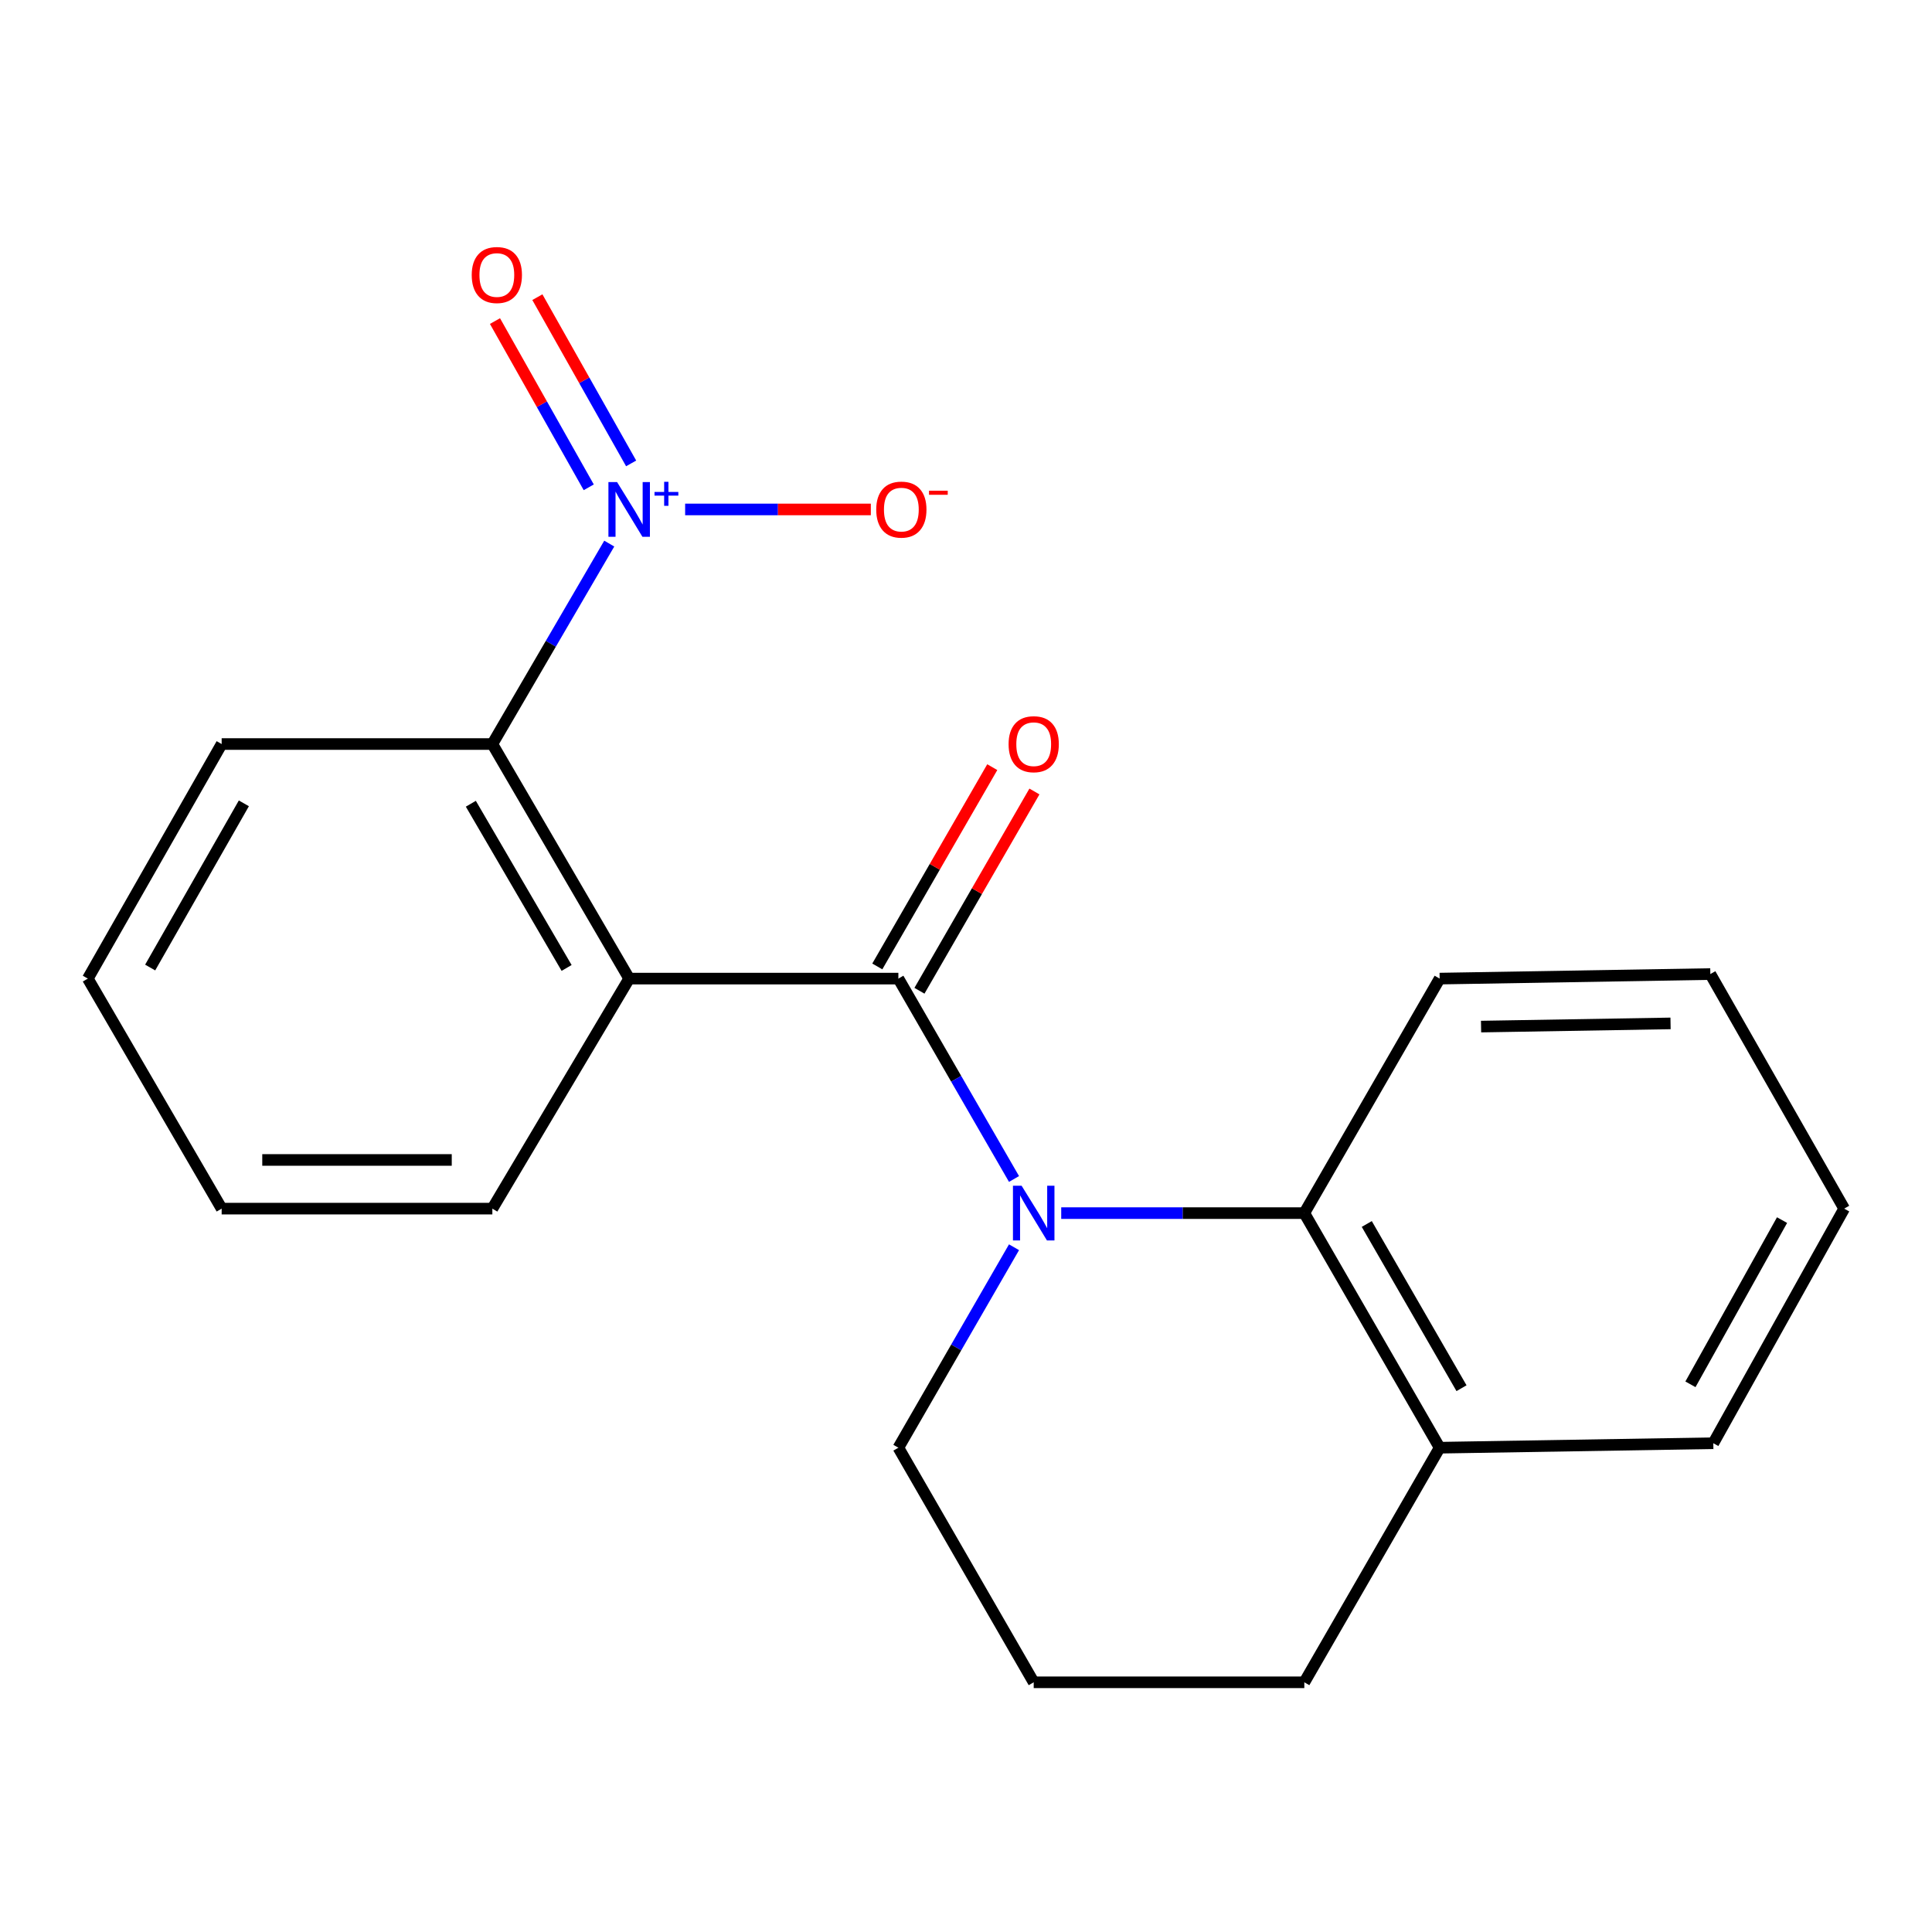 <?xml version='1.0' encoding='iso-8859-1'?>
<svg version='1.1' baseProfile='full'
              xmlns='http://www.w3.org/2000/svg'
                      xmlns:rdkit='http://www.rdkit.org/xml'
                      xmlns:xlink='http://www.w3.org/1999/xlink'
                  xml:space='preserve'
width='1000px' height='1000px' viewBox='0 0 1000 1000'>
<!-- END OF HEADER -->
<rect style='opacity:1.0;fill:#FFFFFF;stroke:none' width='1000' height='1000' x='0' y='0'> </rect>
<path class='bond-0' d='M 464.997,506.523 L 494.924,558.383' style='fill:none;fill-rule:evenodd;stroke:#000000;stroke-width:6px;stroke-linecap:butt;stroke-linejoin:miter;stroke-opacity:1' />
<path class='bond-0' d='M 494.924,558.383 L 524.851,610.242' style='fill:none;fill-rule:evenodd;stroke:#0000FF;stroke-width:6px;stroke-linecap:butt;stroke-linejoin:miter;stroke-opacity:1' />
<path class='bond-1' d='M 464.997,506.523 L 325.658,506.523' style='fill:none;fill-rule:evenodd;stroke:#000000;stroke-width:6px;stroke-linecap:butt;stroke-linejoin:miter;stroke-opacity:1' />
<path class='bond-6' d='M 475.908,512.818 L 505.663,461.244' style='fill:none;fill-rule:evenodd;stroke:#000000;stroke-width:6px;stroke-linecap:butt;stroke-linejoin:miter;stroke-opacity:1' />
<path class='bond-6' d='M 505.663,461.244 L 535.418,409.671' style='fill:none;fill-rule:evenodd;stroke:#FF0000;stroke-width:6px;stroke-linecap:butt;stroke-linejoin:miter;stroke-opacity:1' />
<path class='bond-6' d='M 454.087,500.228 L 483.842,448.655' style='fill:none;fill-rule:evenodd;stroke:#000000;stroke-width:6px;stroke-linecap:butt;stroke-linejoin:miter;stroke-opacity:1' />
<path class='bond-6' d='M 483.842,448.655 L 513.597,397.082' style='fill:none;fill-rule:evenodd;stroke:#FF0000;stroke-width:6px;stroke-linecap:butt;stroke-linejoin:miter;stroke-opacity:1' />
<path class='bond-4' d='M 549.286,627.906 L 612.199,627.906' style='fill:none;fill-rule:evenodd;stroke:#0000FF;stroke-width:6px;stroke-linecap:butt;stroke-linejoin:miter;stroke-opacity:1' />
<path class='bond-4' d='M 612.199,627.906 L 675.112,627.906' style='fill:none;fill-rule:evenodd;stroke:#000000;stroke-width:6px;stroke-linecap:butt;stroke-linejoin:miter;stroke-opacity:1' />
<path class='bond-9' d='M 524.854,645.57 L 494.926,697.451' style='fill:none;fill-rule:evenodd;stroke:#0000FF;stroke-width:6px;stroke-linecap:butt;stroke-linejoin:miter;stroke-opacity:1' />
<path class='bond-9' d='M 494.926,697.451 L 464.997,749.331' style='fill:none;fill-rule:evenodd;stroke:#000000;stroke-width:6px;stroke-linecap:butt;stroke-linejoin:miter;stroke-opacity:1' />
<path class='bond-3' d='M 325.658,506.523 L 254.841,385.112' style='fill:none;fill-rule:evenodd;stroke:#000000;stroke-width:6px;stroke-linecap:butt;stroke-linejoin:miter;stroke-opacity:1' />
<path class='bond-3' d='M 293.275,501.004 L 243.703,416.017' style='fill:none;fill-rule:evenodd;stroke:#000000;stroke-width:6px;stroke-linecap:butt;stroke-linejoin:miter;stroke-opacity:1' />
<path class='bond-10' d='M 325.658,506.523 L 254.841,625.583' style='fill:none;fill-rule:evenodd;stroke:#000000;stroke-width:6px;stroke-linecap:butt;stroke-linejoin:miter;stroke-opacity:1' />
<path class='bond-2' d='M 315.35,281.362 L 285.096,333.237' style='fill:none;fill-rule:evenodd;stroke:#0000FF;stroke-width:6px;stroke-linecap:butt;stroke-linejoin:miter;stroke-opacity:1' />
<path class='bond-2' d='M 285.096,333.237 L 254.841,385.112' style='fill:none;fill-rule:evenodd;stroke:#000000;stroke-width:6px;stroke-linecap:butt;stroke-linejoin:miter;stroke-opacity:1' />
<path class='bond-5' d='M 354.625,263.687 L 402.682,263.687' style='fill:none;fill-rule:evenodd;stroke:#0000FF;stroke-width:6px;stroke-linecap:butt;stroke-linejoin:miter;stroke-opacity:1' />
<path class='bond-5' d='M 402.682,263.687 L 450.739,263.687' style='fill:none;fill-rule:evenodd;stroke:#FF0000;stroke-width:6px;stroke-linecap:butt;stroke-linejoin:miter;stroke-opacity:1' />
<path class='bond-7' d='M 326.676,239.854 L 302.409,196.833' style='fill:none;fill-rule:evenodd;stroke:#0000FF;stroke-width:6px;stroke-linecap:butt;stroke-linejoin:miter;stroke-opacity:1' />
<path class='bond-7' d='M 302.409,196.833 L 278.141,153.813' style='fill:none;fill-rule:evenodd;stroke:#FF0000;stroke-width:6px;stroke-linecap:butt;stroke-linejoin:miter;stroke-opacity:1' />
<path class='bond-7' d='M 304.734,252.231 L 280.467,209.21' style='fill:none;fill-rule:evenodd;stroke:#0000FF;stroke-width:6px;stroke-linecap:butt;stroke-linejoin:miter;stroke-opacity:1' />
<path class='bond-7' d='M 280.467,209.21 L 256.2,166.19' style='fill:none;fill-rule:evenodd;stroke:#FF0000;stroke-width:6px;stroke-linecap:butt;stroke-linejoin:miter;stroke-opacity:1' />
<path class='bond-11' d='M 254.841,385.112 L 114.732,385.112' style='fill:none;fill-rule:evenodd;stroke:#000000;stroke-width:6px;stroke-linecap:butt;stroke-linejoin:miter;stroke-opacity:1' />
<path class='bond-8' d='M 675.112,627.906 L 745.159,749.331' style='fill:none;fill-rule:evenodd;stroke:#000000;stroke-width:6px;stroke-linecap:butt;stroke-linejoin:miter;stroke-opacity:1' />
<path class='bond-8' d='M 707.44,633.531 L 756.473,718.529' style='fill:none;fill-rule:evenodd;stroke:#000000;stroke-width:6px;stroke-linecap:butt;stroke-linejoin:miter;stroke-opacity:1' />
<path class='bond-12' d='M 675.112,627.906 L 745.159,506.523' style='fill:none;fill-rule:evenodd;stroke:#000000;stroke-width:6px;stroke-linecap:butt;stroke-linejoin:miter;stroke-opacity:1' />
<path class='bond-15' d='M 745.159,749.331 L 886.807,747.008' style='fill:none;fill-rule:evenodd;stroke:#000000;stroke-width:6px;stroke-linecap:butt;stroke-linejoin:miter;stroke-opacity:1' />
<path class='bond-21' d='M 745.159,749.331 L 675.112,870.756' style='fill:none;fill-rule:evenodd;stroke:#000000;stroke-width:6px;stroke-linecap:butt;stroke-linejoin:miter;stroke-opacity:1' />
<path class='bond-13' d='M 464.997,749.331 L 535.045,870.756' style='fill:none;fill-rule:evenodd;stroke:#000000;stroke-width:6px;stroke-linecap:butt;stroke-linejoin:miter;stroke-opacity:1' />
<path class='bond-16' d='M 254.841,625.583 L 114.732,625.583' style='fill:none;fill-rule:evenodd;stroke:#000000;stroke-width:6px;stroke-linecap:butt;stroke-linejoin:miter;stroke-opacity:1' />
<path class='bond-16' d='M 233.825,600.391 L 135.749,600.391' style='fill:none;fill-rule:evenodd;stroke:#000000;stroke-width:6px;stroke-linecap:butt;stroke-linejoin:miter;stroke-opacity:1' />
<path class='bond-20' d='M 114.732,385.112 L 45.455,506.523' style='fill:none;fill-rule:evenodd;stroke:#000000;stroke-width:6px;stroke-linecap:butt;stroke-linejoin:miter;stroke-opacity:1' />
<path class='bond-20' d='M 126.221,415.809 L 77.727,500.797' style='fill:none;fill-rule:evenodd;stroke:#000000;stroke-width:6px;stroke-linecap:butt;stroke-linejoin:miter;stroke-opacity:1' />
<path class='bond-17' d='M 745.159,506.523 L 885.268,504.172' style='fill:none;fill-rule:evenodd;stroke:#000000;stroke-width:6px;stroke-linecap:butt;stroke-linejoin:miter;stroke-opacity:1' />
<path class='bond-17' d='M 766.598,531.359 L 864.674,529.713' style='fill:none;fill-rule:evenodd;stroke:#000000;stroke-width:6px;stroke-linecap:butt;stroke-linejoin:miter;stroke-opacity:1' />
<path class='bond-14' d='M 535.045,870.756 L 675.112,870.756' style='fill:none;fill-rule:evenodd;stroke:#000000;stroke-width:6px;stroke-linecap:butt;stroke-linejoin:miter;stroke-opacity:1' />
<path class='bond-22' d='M 886.807,747.008 L 954.545,625.583' style='fill:none;fill-rule:evenodd;stroke:#000000;stroke-width:6px;stroke-linecap:butt;stroke-linejoin:miter;stroke-opacity:1' />
<path class='bond-22' d='M 874.968,716.521 L 922.385,631.523' style='fill:none;fill-rule:evenodd;stroke:#000000;stroke-width:6px;stroke-linecap:butt;stroke-linejoin:miter;stroke-opacity:1' />
<path class='bond-18' d='M 114.732,625.583 L 45.455,506.523' style='fill:none;fill-rule:evenodd;stroke:#000000;stroke-width:6px;stroke-linecap:butt;stroke-linejoin:miter;stroke-opacity:1' />
<path class='bond-19' d='M 885.268,504.172 L 954.545,625.583' style='fill:none;fill-rule:evenodd;stroke:#000000;stroke-width:6px;stroke-linecap:butt;stroke-linejoin:miter;stroke-opacity:1' />
<path  class='atom-1' d='M 528.785 613.746
L 538.065 628.746
Q 538.985 630.226, 540.465 632.906
Q 541.945 635.586, 542.025 635.746
L 542.025 613.746
L 545.785 613.746
L 545.785 642.066
L 541.905 642.066
L 531.945 625.666
Q 530.785 623.746, 529.545 621.546
Q 528.345 619.346, 527.985 618.666
L 527.985 642.066
L 524.305 642.066
L 524.305 613.746
L 528.785 613.746
' fill='#0000FF'/>
<path  class='atom-3' d='M 319.398 249.527
L 328.678 264.527
Q 329.598 266.007, 331.078 268.687
Q 332.558 271.367, 332.638 271.527
L 332.638 249.527
L 336.398 249.527
L 336.398 277.847
L 332.518 277.847
L 322.558 261.447
Q 321.398 259.527, 320.158 257.327
Q 318.958 255.127, 318.598 254.447
L 318.598 277.847
L 314.918 277.847
L 314.918 249.527
L 319.398 249.527
' fill='#0000FF'/>
<path  class='atom-3' d='M 338.774 254.632
L 343.764 254.632
L 343.764 249.379
L 345.981 249.379
L 345.981 254.632
L 351.103 254.632
L 351.103 256.533
L 345.981 256.533
L 345.981 261.813
L 343.764 261.813
L 343.764 256.533
L 338.774 256.533
L 338.774 254.632
' fill='#0000FF'/>
<path  class='atom-6' d='M 453.537 263.767
Q 453.537 256.967, 456.897 253.167
Q 460.257 249.367, 466.537 249.367
Q 472.817 249.367, 476.177 253.167
Q 479.537 256.967, 479.537 263.767
Q 479.537 270.647, 476.137 274.567
Q 472.737 278.447, 466.537 278.447
Q 460.297 278.447, 456.897 274.567
Q 453.537 270.687, 453.537 263.767
M 466.537 275.247
Q 470.857 275.247, 473.177 272.367
Q 475.537 269.447, 475.537 263.767
Q 475.537 258.207, 473.177 255.407
Q 470.857 252.567, 466.537 252.567
Q 462.217 252.567, 459.857 255.367
Q 457.537 258.167, 457.537 263.767
Q 457.537 269.487, 459.857 272.367
Q 462.217 275.247, 466.537 275.247
' fill='#FF0000'/>
<path  class='atom-6' d='M 480.857 253.99
L 490.546 253.99
L 490.546 256.102
L 480.857 256.102
L 480.857 253.99
' fill='#FF0000'/>
<path  class='atom-7' d='M 522.045 385.192
Q 522.045 378.392, 525.405 374.592
Q 528.765 370.792, 535.045 370.792
Q 541.325 370.792, 544.685 374.592
Q 548.045 378.392, 548.045 385.192
Q 548.045 392.072, 544.645 395.992
Q 541.245 399.872, 535.045 399.872
Q 528.805 399.872, 525.405 395.992
Q 522.045 392.112, 522.045 385.192
M 535.045 396.672
Q 539.365 396.672, 541.685 393.792
Q 544.045 390.872, 544.045 385.192
Q 544.045 379.632, 541.685 376.832
Q 539.365 373.992, 535.045 373.992
Q 530.725 373.992, 528.365 376.792
Q 526.045 379.592, 526.045 385.192
Q 526.045 390.912, 528.365 393.792
Q 530.725 396.672, 535.045 396.672
' fill='#FF0000'/>
<path  class='atom-8' d='M 244.164 142.343
Q 244.164 135.543, 247.524 131.743
Q 250.884 127.943, 257.164 127.943
Q 263.444 127.943, 266.804 131.743
Q 270.164 135.543, 270.164 142.343
Q 270.164 149.223, 266.764 153.143
Q 263.364 157.023, 257.164 157.023
Q 250.924 157.023, 247.524 153.143
Q 244.164 149.263, 244.164 142.343
M 257.164 153.823
Q 261.484 153.823, 263.804 150.943
Q 266.164 148.023, 266.164 142.343
Q 266.164 136.783, 263.804 133.983
Q 261.484 131.143, 257.164 131.143
Q 252.844 131.143, 250.484 133.943
Q 248.164 136.743, 248.164 142.343
Q 248.164 148.063, 250.484 150.943
Q 252.844 153.823, 257.164 153.823
' fill='#FF0000'/>
</svg>
